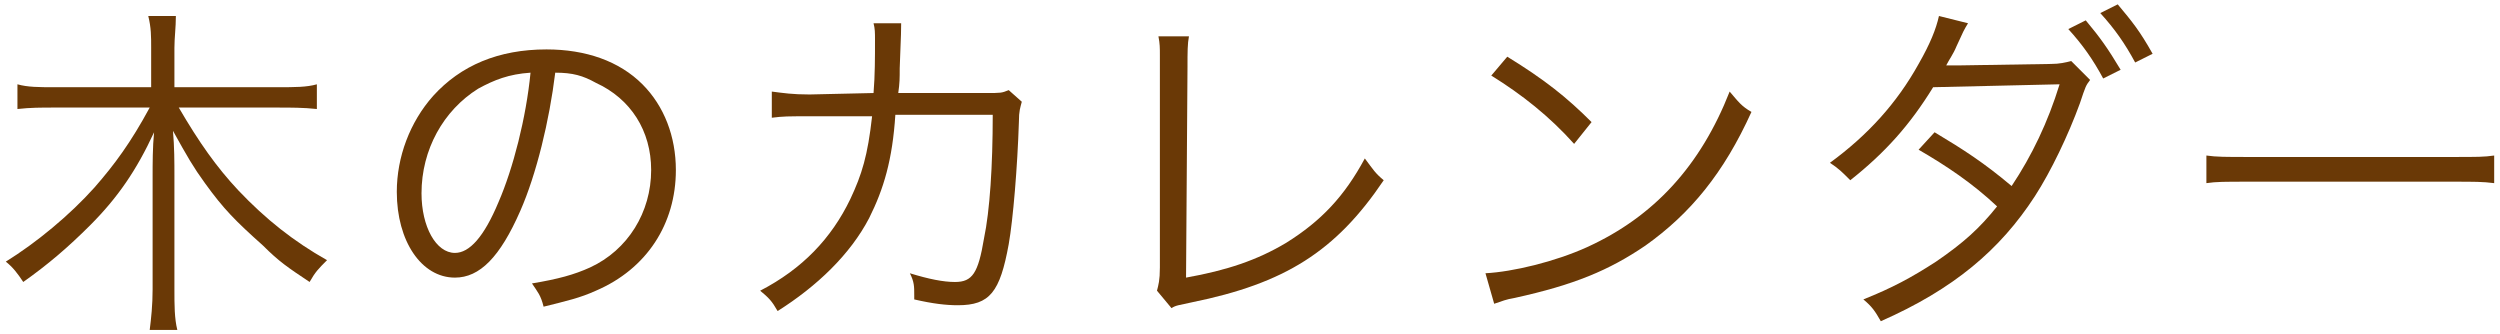 <?xml version="1.0" encoding="utf-8"?>
<!-- Generator: Adobe Illustrator 22.1.0, SVG Export Plug-In . SVG Version: 6.00 Build 0)  -->
<svg version="1.1" id="レイヤー_1" xmlns="http://www.w3.org/2000/svg" xmlns:xlink="http://www.w3.org/1999/xlink" x="0px"
	 y="0px" viewBox="0 0 172 23" style="enable-background:new 0 0 172 23;" xml:space="preserve">
<style type="text/css">
	.st0{fill:#6A3906;}
</style>
<g>
	<path class="st0" d="M12.3,7.4c1.4,2.4,2.6,4.1,4.1,5.7c1.9,2,3.8,3.5,6.1,4.8c-0.6,0.6-0.8,0.8-1.2,1.5c-1.5-1-2.1-1.4-3.2-2.5
		c-1.9-1.7-2.7-2.5-4-4.3c-0.8-1.1-1.2-1.8-2.2-3.6c0.1,1.1,0.1,2.2,0.1,3.1v7.8c0,1.1,0,2,0.2,2.8h-1.9c0.1-0.8,0.2-1.7,0.2-2.8
		v-7.8c0-0.8,0-2,0.1-3c-1.2,2.6-2.5,4.5-4.4,6.4c-1.5,1.5-2.9,2.7-4.6,3.9c-0.4-0.6-0.7-1-1.2-1.4c2.1-1.3,4.4-3.2,6.1-5.1
		c1.4-1.6,2.5-3.1,3.8-5.5H3.8c-1,0-1.7,0-2.6,0.1V5.8C1.9,6,2.7,6,3.7,6h6.7V3.3c0-0.8,0-1.4-0.2-2.2h1.9C12.1,1.9,12,2.6,12,3.3V6
		h7.1c1.2,0,2,0,2.7-0.2v1.7c-0.9-0.1-1.8-0.1-2.7-0.1H12.3z"/>
	<path class="st0" d="M35.8,14.5c-1.4,3.2-2.8,4.6-4.5,4.6c-2.3,0-4-2.5-4-5.9c0-2.4,0.9-4.8,2.5-6.6c1.9-2.1,4.5-3.2,7.8-3.2
		c2.7,0,5,0.8,6.6,2.4c1.5,1.5,2.3,3.6,2.3,5.9c0,3.7-2,6.8-5.5,8.3c-1.1,0.5-2,0.7-3.6,1.1c-0.2-0.8-0.4-1-0.8-1.6
		c1.8-0.3,2.9-0.6,4-1.1c2.6-1.2,4.2-3.8,4.2-6.7c0-2.7-1.4-4.9-3.8-6C40.1,5.2,39.4,5,38.2,5C37.8,8.3,36.9,12,35.8,14.5z
		 M32.9,6.1c-2.4,1.5-3.9,4.2-3.9,7.2c0,2.3,1,4.1,2.3,4.1c1,0,2-1.1,3-3.5c1-2.3,1.9-5.8,2.2-8.9C35,5.1,34,5.5,32.9,6.1z"/>
	<path class="st0" d="M60.1,6.4c0.1-1.2,0.1-2.5,0.1-3.6c0-0.6,0-0.8-0.1-1.2l1.9,0C62,2.1,62,2.1,61.9,4.7c0,0.7,0,1-0.1,1.7l6,0
		c1.1,0,1.1,0,1.6-0.2L70.3,7c-0.1,0.4-0.2,0.6-0.2,1.4c-0.1,3.1-0.4,6.7-0.7,8.4c-0.6,3.3-1.3,4.2-3.5,4.2c-0.8,0-1.7-0.1-3-0.4
		c0-0.1,0-0.2,0-0.3c0-0.6,0-0.9-0.3-1.5c1.3,0.4,2.3,0.6,3.1,0.6c1.2,0,1.6-0.6,2-3c0.4-1.9,0.6-5,0.6-8.5l-6.7,0
		C61.4,11,60.8,13,59.8,15c-1.3,2.5-3.6,4.7-6.3,6.4c-0.4-0.7-0.6-0.9-1.2-1.4c2.9-1.5,4.9-3.6,6.2-6.3c0.8-1.7,1.2-3,1.5-5.7
		l-4.4,0c-1.4,0-1.7,0-2.5,0.1l0-1.8c0.8,0.1,1.4,0.2,2.6,0.2L60.1,6.4z"/>
	<path class="st0" d="M81.8,2.5c-0.1,0.5-0.1,1.1-0.1,2.1l-0.1,14.5c2.8-0.5,4.9-1.2,6.9-2.4c2.4-1.5,4-3.2,5.4-5.8
		c0.6,0.8,0.7,1,1.3,1.5c-3.3,4.9-6.8,7.1-13.2,8.4c-0.9,0.2-1.1,0.2-1.4,0.4l-1-1.2c0.1-0.4,0.2-0.7,0.2-1.6l0-13.8V3.8
		c0-0.5,0-0.8-0.1-1.3H81.8z"/>
	<path class="st0" d="M102.2,18.8c1.9-0.1,4.8-0.8,7-1.8c4.6-2.1,7.8-5.6,9.8-10.7c0.6,0.7,0.8,1,1.5,1.4c-1.9,4.2-4.2,7-7.3,9.2
		c-2.5,1.7-4.9,2.7-9,3.6c-0.6,0.1-0.8,0.2-1.4,0.4L102.2,18.8z M103.7,3.9c2.6,1.6,4.1,2.8,5.8,4.5l-1.2,1.5
		c-1.7-1.9-3.6-3.4-5.7-4.7L103.7,3.9z"/>
	<path class="st0" d="M135.4,1.6c-0.3,0.5-0.3,0.5-0.8,1.6c-0.2,0.5-0.5,0.9-0.7,1.3c0.3,0,0.5,0,0.9,0l6.3-0.1c0.6,0,1-0.1,1.4-0.2
		l1.3,1.3c-0.3,0.4-0.3,0.4-0.7,1.6c-0.8,2.2-2,4.7-3.1,6.4c-2.4,3.7-5.6,6.4-10.6,8.6c-0.4-0.7-0.6-1-1.2-1.5c2-0.8,3.3-1.5,5-2.6
		c1.9-1.3,3-2.3,4.2-3.8c-1.7-1.6-3.5-2.8-5.4-3.9l1.1-1.2c2,1.2,3.4,2.1,5.3,3.7c1.4-2.1,2.5-4.4,3.3-7L133,6
		c-1.6,2.6-3.3,4.5-5.7,6.4c-0.6-0.6-0.8-0.8-1.4-1.2c2.6-1.9,4.6-4.1,6.1-6.8c0.8-1.4,1.2-2.4,1.4-3.3L135.4,1.6z M143.5,1.4
		c1,1.2,1.5,1.9,2.4,3.4l-1.2,0.6c-0.7-1.3-1.4-2.3-2.4-3.4L143.5,1.4z M145.7,0.3c1,1.2,1.5,1.8,2.4,3.4l-1.2,0.6
		c-0.7-1.3-1.4-2.3-2.4-3.4L145.7,0.3z"/>
	<path class="st0" d="M151.8,10.7c0.7,0.1,1.3,0.1,3,0.1h13.9c1.8,0,2.2,0,2.9-0.1v1.9c-0.8-0.1-1.3-0.1-2.9-0.1h-13.9
		c-1.8,0-2.3,0-3,0.1V10.7z"/>
</g>
</svg>
